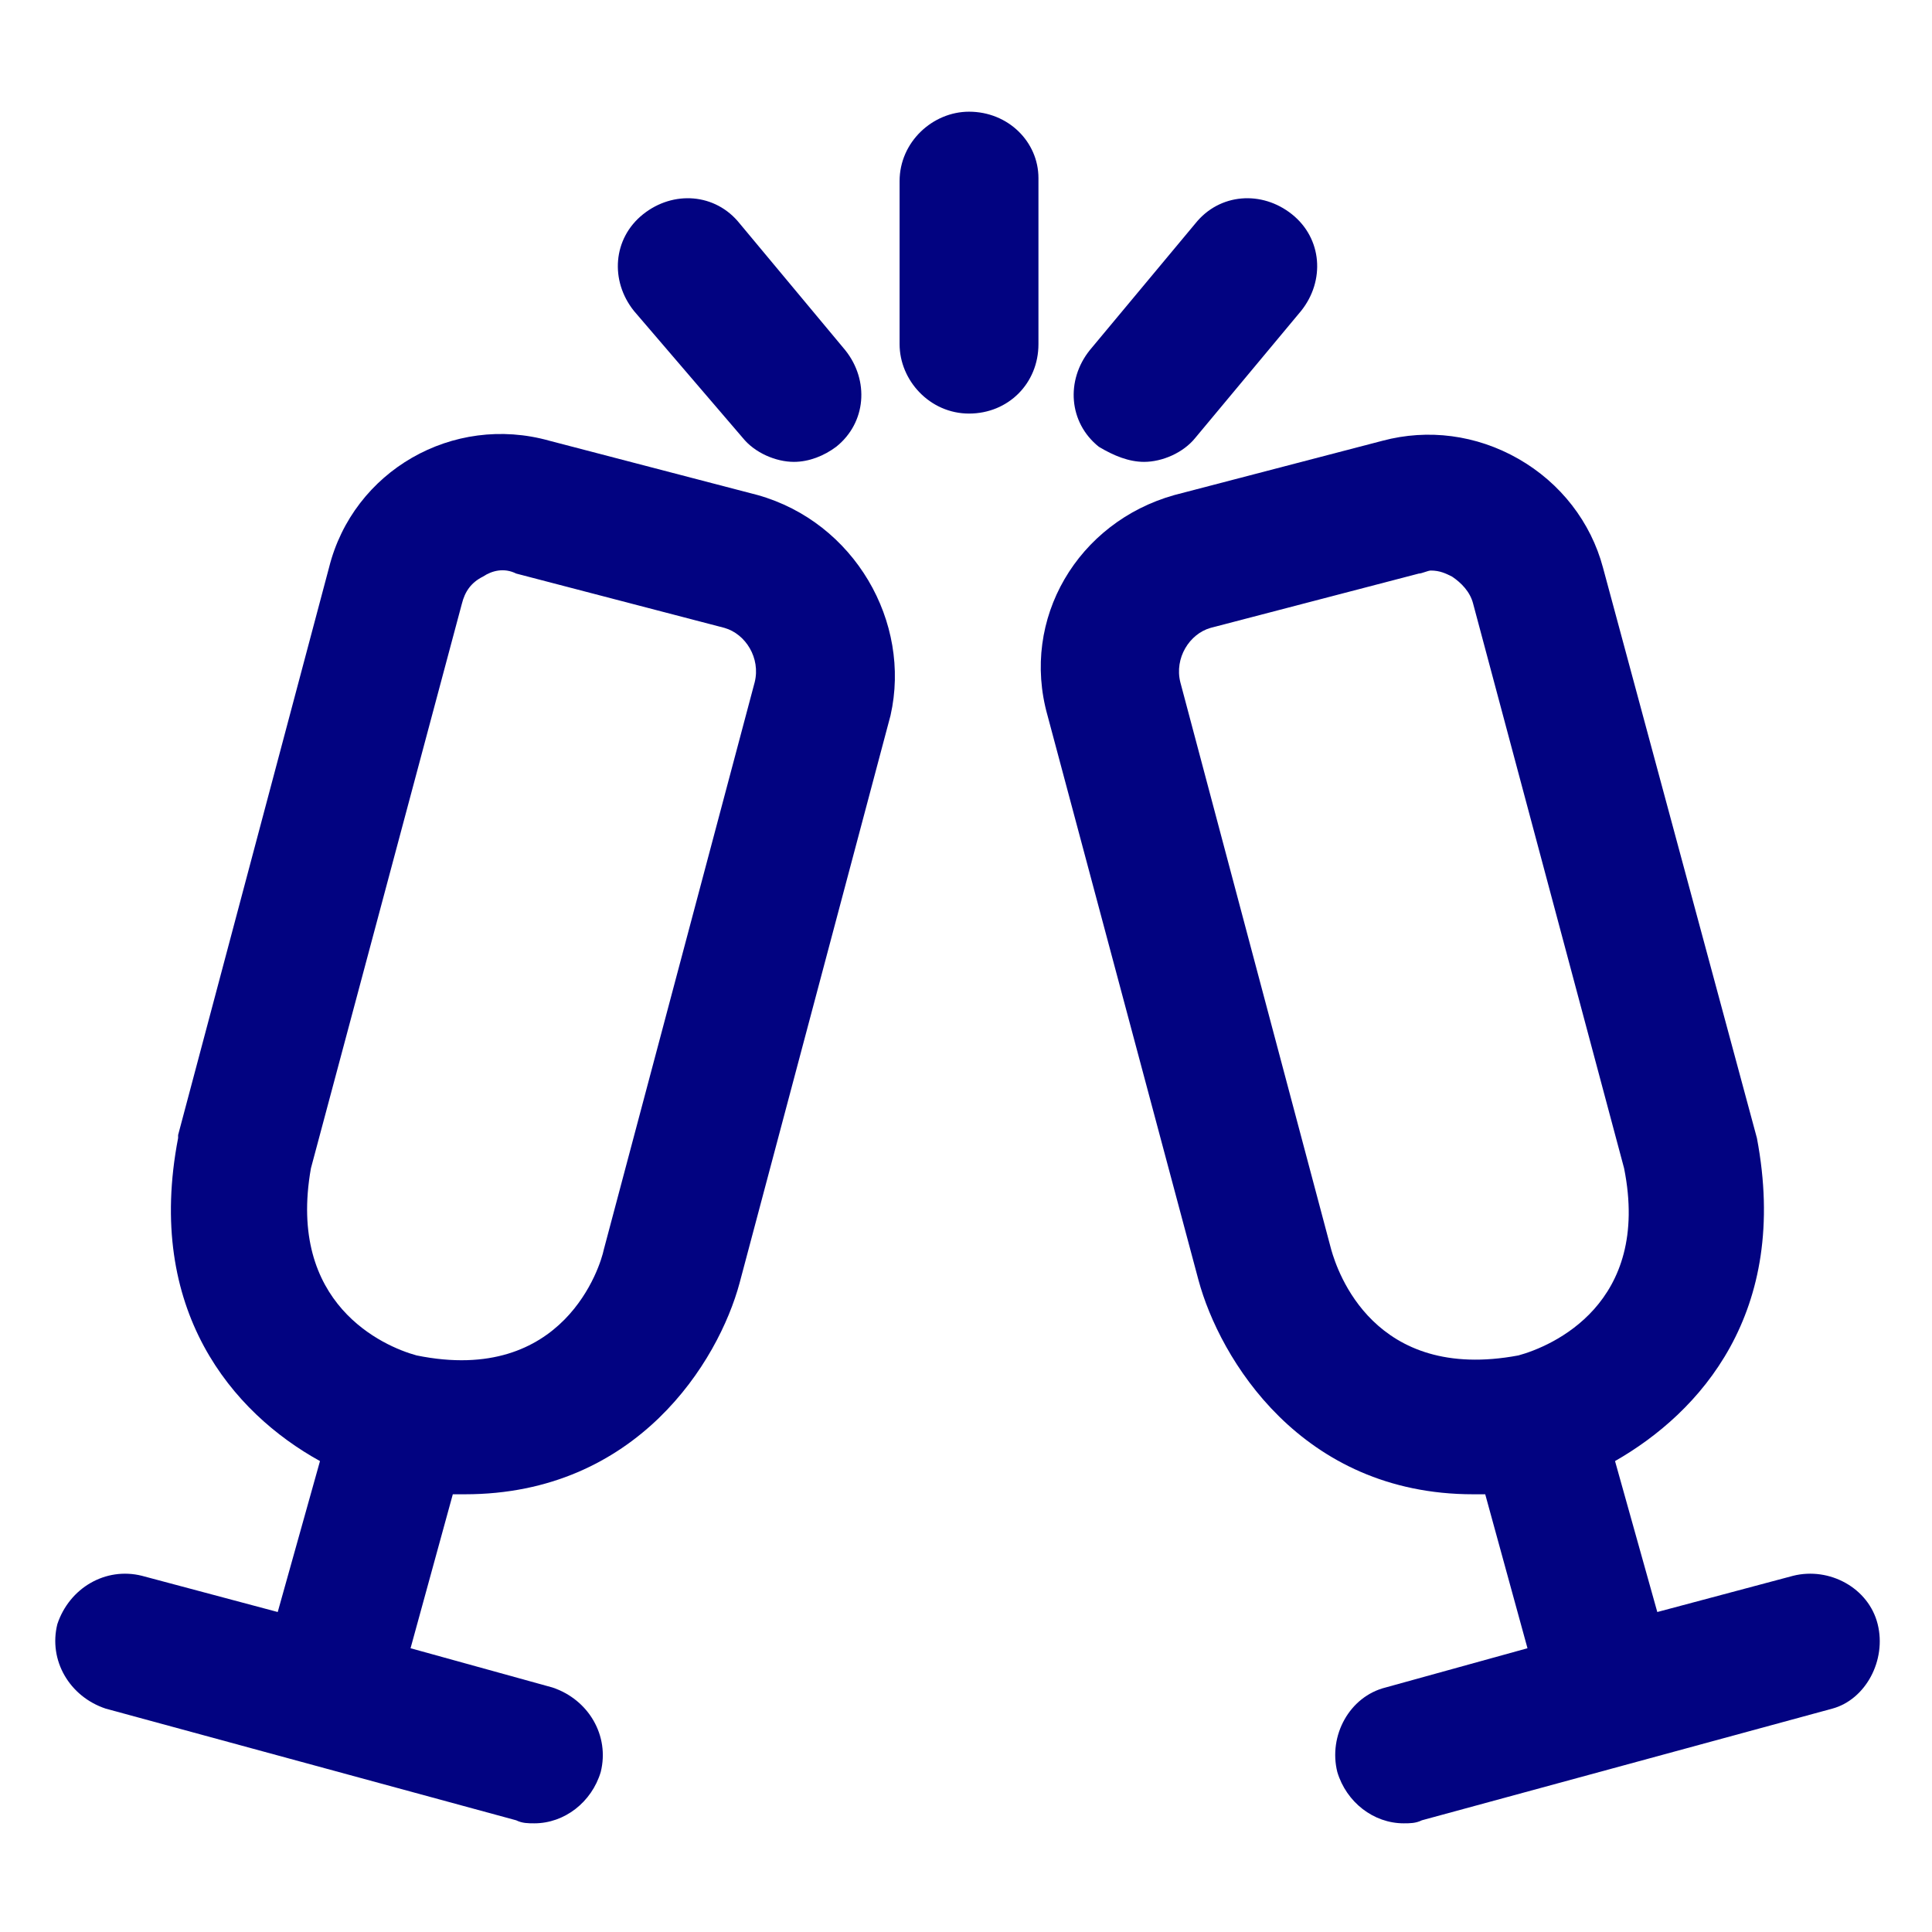 <?xml version="1.0" encoding="utf-8"?>
<!-- Generator: Adobe Illustrator 22.0.0, SVG Export Plug-In . SVG Version: 6.00 Build 0)  -->
<svg xmlns="http://www.w3.org/2000/svg" xmlns:xlink="http://www.w3.org/1999/xlink" fill="#020381" width="52" height="52" version="1.1" id="lni_lni-toast" x="0px" y="0px" viewBox="0 0 64 64" style="enable-background:new 0 0 64 64;" xml:space="preserve">
<g>
	<path d="M25.1,16.4l-6.9-1.8c-3.2-0.9-6.5,1-7.3,4.2l-5,18.8l0,0.1c-1.1,5.7,1.8,9.1,4.7,10.7l-1.4,5l-4.5-1.2   c-1.2-0.3-2.4,0.4-2.8,1.6c-0.3,1.2,0.4,2.4,1.6,2.8l13.6,3.7c0.2,0.1,0.4,0.1,0.6,0.1c1,0,1.9-0.7,2.2-1.7   c0.3-1.2-0.4-2.4-1.6-2.8l-4.7-1.3l1.4-5.1c0.1,0,0.3,0,0.4,0c5.7,0,8.4-4.4,9.1-7l5-18.8C30.2,20.6,28.3,17.3,25.1,16.4z M25,22.6   l-5,18.8c-0.1,0.5-1.3,4.5-6.2,3.5c-1.1-0.3-4.3-1.7-3.5-6.2l5-18.7c0.1-0.4,0.3-0.7,0.7-0.9c0.3-0.2,0.7-0.3,1.1-0.1l6.9,1.8   C24.7,21,25.2,21.8,25,22.6z"/>
	<path d="M62.2,53.8c-0.3-1.2-1.6-1.9-2.8-1.6l-4.5,1.2l-1.4-5c2.8-1.6,5.8-4.9,4.7-10.7l-5.1-18.9c-0.4-1.5-1.4-2.8-2.8-3.6   c-1.4-0.8-3-1-4.5-0.6l-6.9,1.8c-3.2,0.9-5.1,4.1-4.2,7.3l5,18.7c0.7,2.6,3.4,7.1,9.1,7.1c0.1,0,0.3,0,0.4,0l1.4,5.1l-4.7,1.3   c-1.2,0.3-1.9,1.6-1.6,2.8c0.3,1,1.2,1.7,2.2,1.7c0.2,0,0.4,0,0.6-0.1l13.6-3.7C61.8,56.3,62.5,55,62.2,53.8z M44.1,41.4l-5-18.8   c-0.2-0.8,0.3-1.6,1-1.8l6.9-1.8c0.1,0,0.3-0.1,0.4-0.1c0.3,0,0.5,0.1,0.7,0.2c0.3,0.2,0.6,0.5,0.7,0.9l5,18.7   c0.9,4.5-2.4,5.9-3.5,6.2C45.5,45.8,44.3,42.1,44.1,41.4z"/>
	<path d="M24.6,14.5c0.4,0.5,1.1,0.8,1.7,0.8c0.5,0,1-0.2,1.4-0.5c1-0.8,1.1-2.2,0.3-3.2l-3.5-4.2c-0.8-1-2.2-1.1-3.2-0.3   c-1,0.8-1.1,2.2-0.3,3.2L24.6,14.5z"/>
	<path d="M32.1,3.7c-1.2,0-2.3,1-2.3,2.3v5.4c0,1.2,1,2.3,2.3,2.3s2.3-1,2.3-2.3V5.9C34.4,4.7,33.4,3.7,32.1,3.7z"/>
	<path d="M37.9,15.3c0.6,0,1.3-0.3,1.7-0.8l3.5-4.2c0.8-1,0.7-2.4-0.3-3.2c-1-0.8-2.4-0.7-3.2,0.3l-3.5,4.2c-0.8,1-0.7,2.4,0.3,3.2   C36.9,15.1,37.4,15.3,37.9,15.3z"/>
</g>
</svg>
